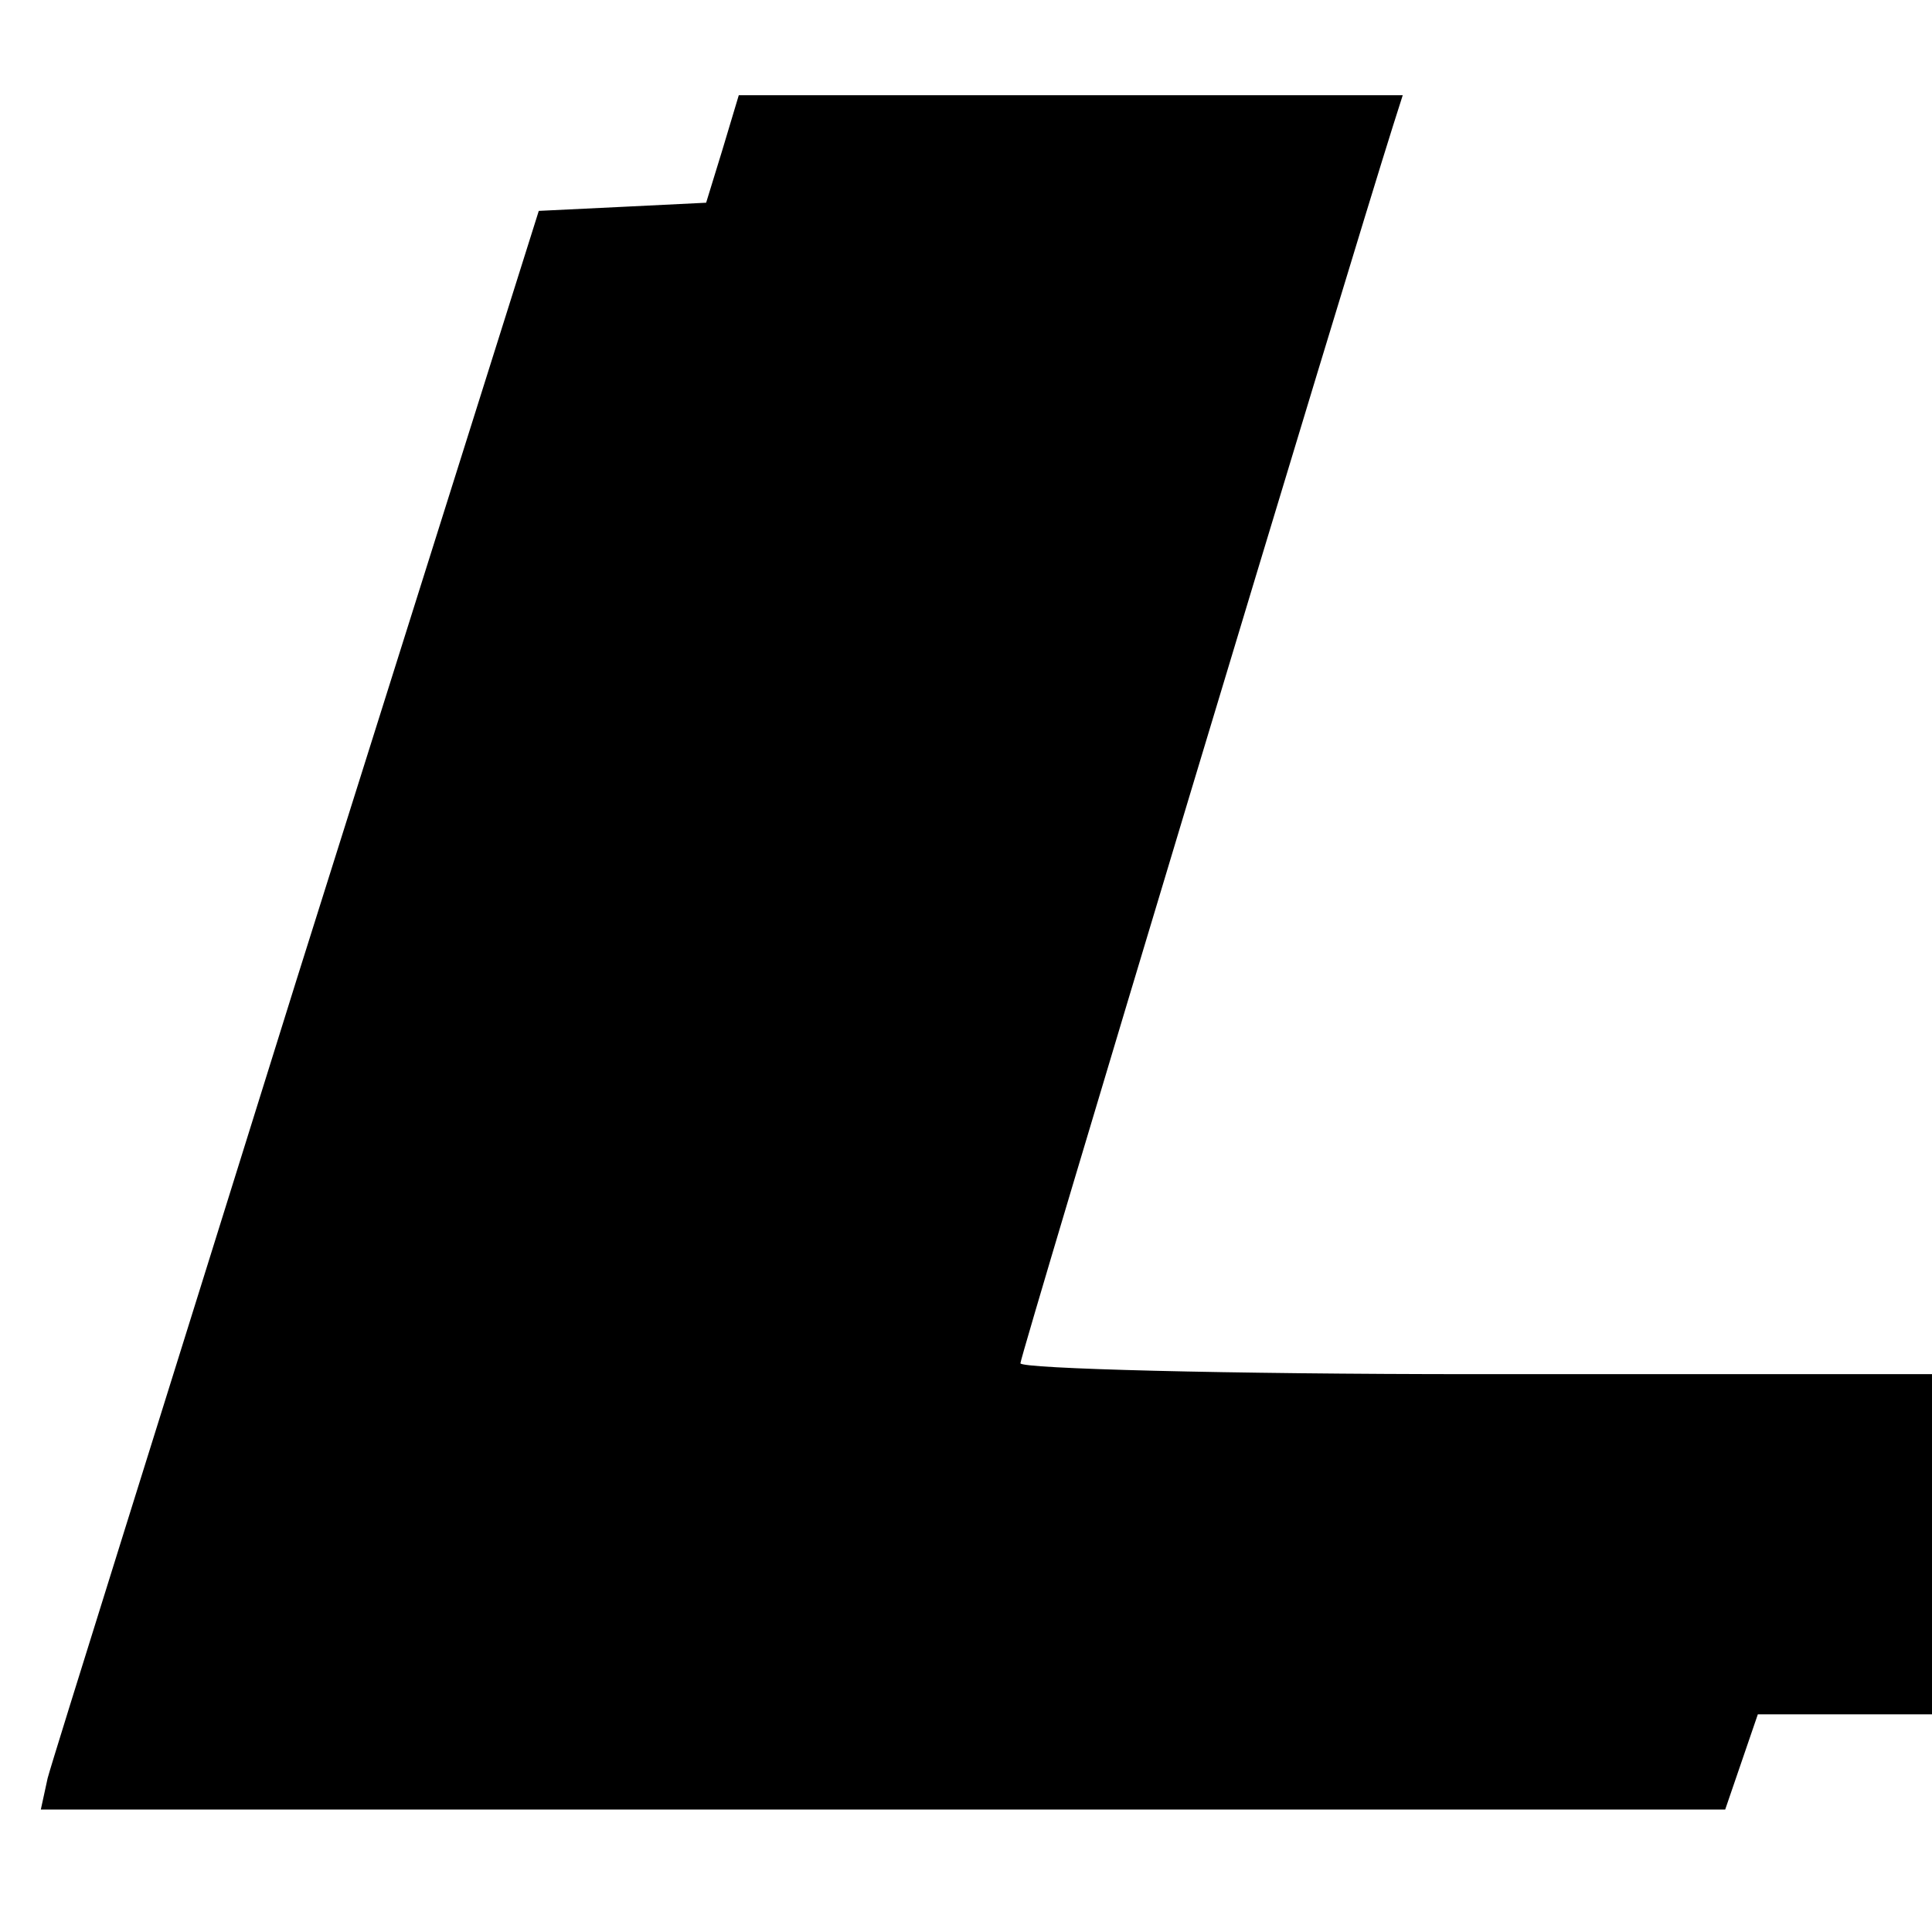 <?xml version="1.0" standalone="no"?>
<!DOCTYPE svg PUBLIC "-//W3C//DTD SVG 20010904//EN"
 "http://www.w3.org/TR/2001/REC-SVG-20010904/DTD/svg10.dtd">
<svg version="1.0" xmlns="http://www.w3.org/2000/svg"
 width="142pt" height="142pt" viewBox="0 0 142 142"
 preserveAspectRatio="xMidYMid meet">
<g transform="translate(0,142) scale(0.1,-0.1)"
fill="#000000" stroke="none">
<path d="M531 1310 l-12 -39 -61 -3 -62 -3 -178 -565 c-97 -311 -180 -575
-183 -587 l-5 -23 619 0 619 0 12 35 12 35 64 0 64 0 0 125 0 125 -335 0
c-184 0 -335 4 -335 8 0 6 242 809 274 910 l7 22 -244 0 -244 0 -12 -40z"/>
</g>
</svg>
